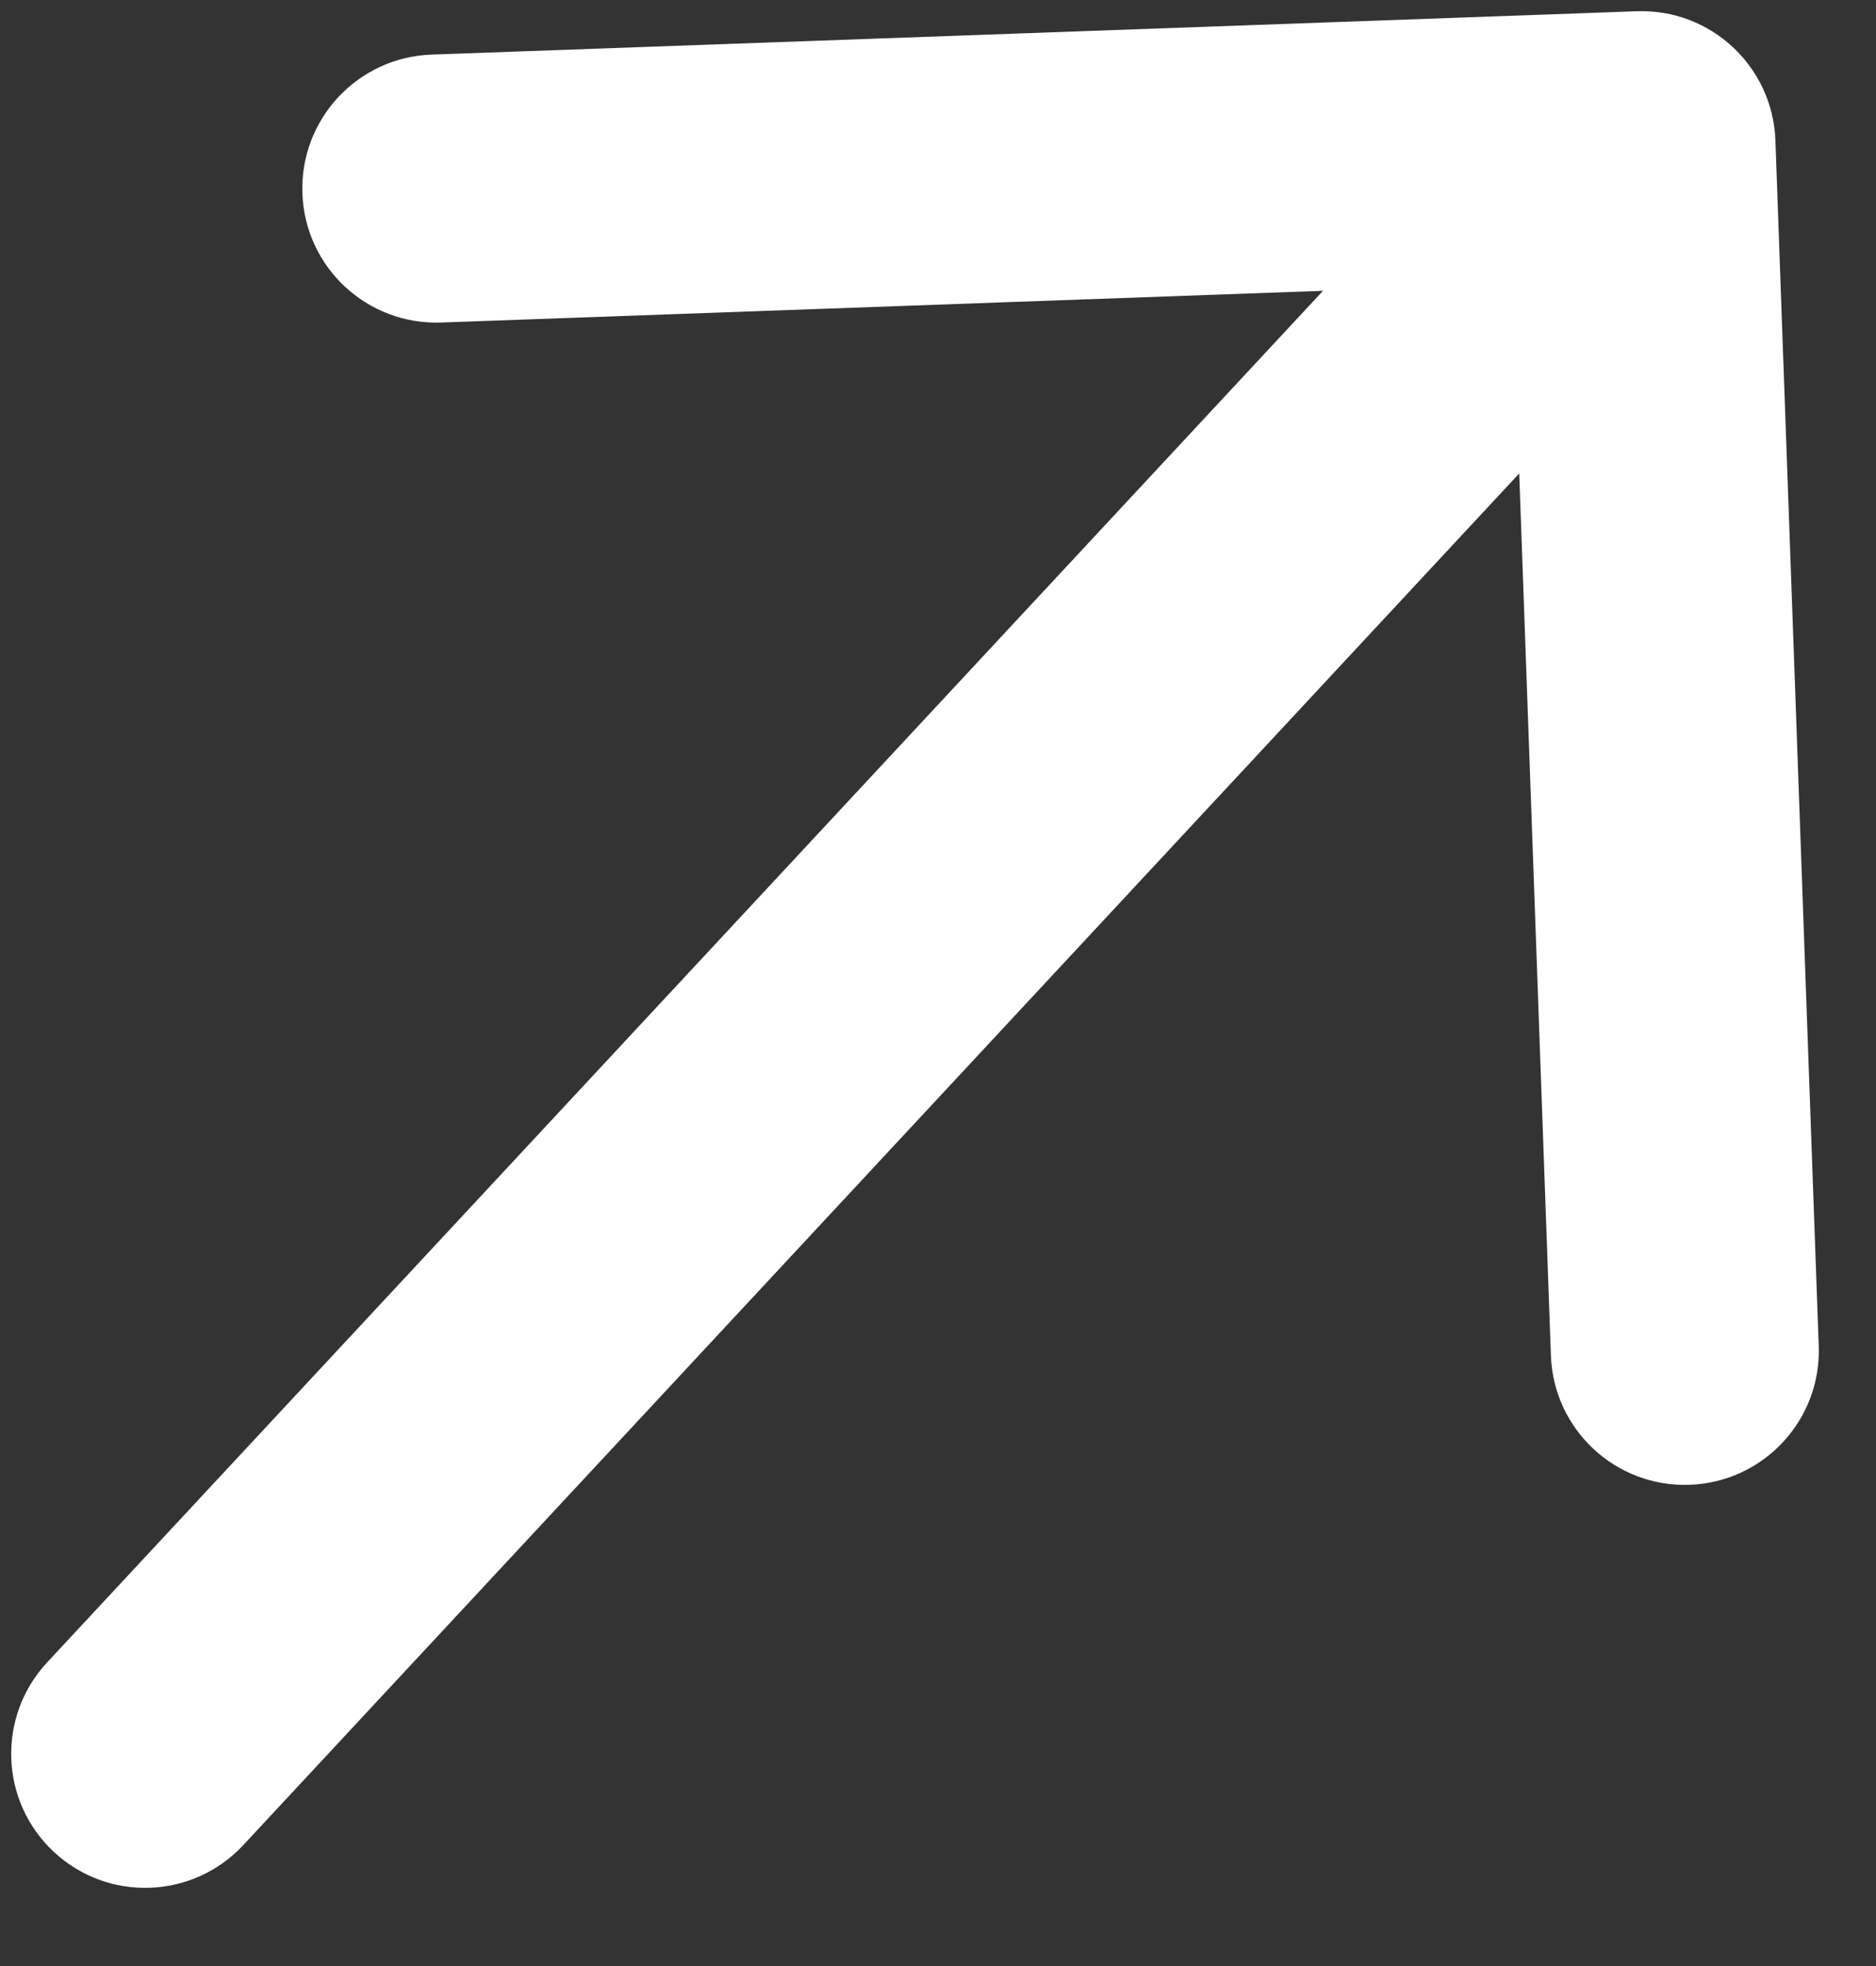 <svg width="21" height="22" viewBox="0 0 21 22" fill="none" xmlns="http://www.w3.org/2000/svg">
<rect x="0" y="0" width="21" height="22" fill="#333333" stroke="none"/>
<path d="M0.527 18.603C-0.037 19.21 -0.003 20.159 0.603 20.723C1.21 21.288 2.159 21.253 2.723 20.647L0.527 18.603ZM19.874 1.571C19.844 0.743 19.149 0.096 18.321 0.126L4.83 0.611C4.002 0.641 3.355 1.336 3.385 2.164C3.414 2.992 4.11 3.639 4.938 3.609L16.93 3.178L17.361 15.17C17.391 15.998 18.086 16.645 18.914 16.615C19.742 16.585 20.389 15.89 20.359 15.062L19.874 1.571ZM2.723 20.647L19.473 2.647L17.277 0.603L0.527 18.603L2.723 20.647Z" fill="white"/>
</svg>
